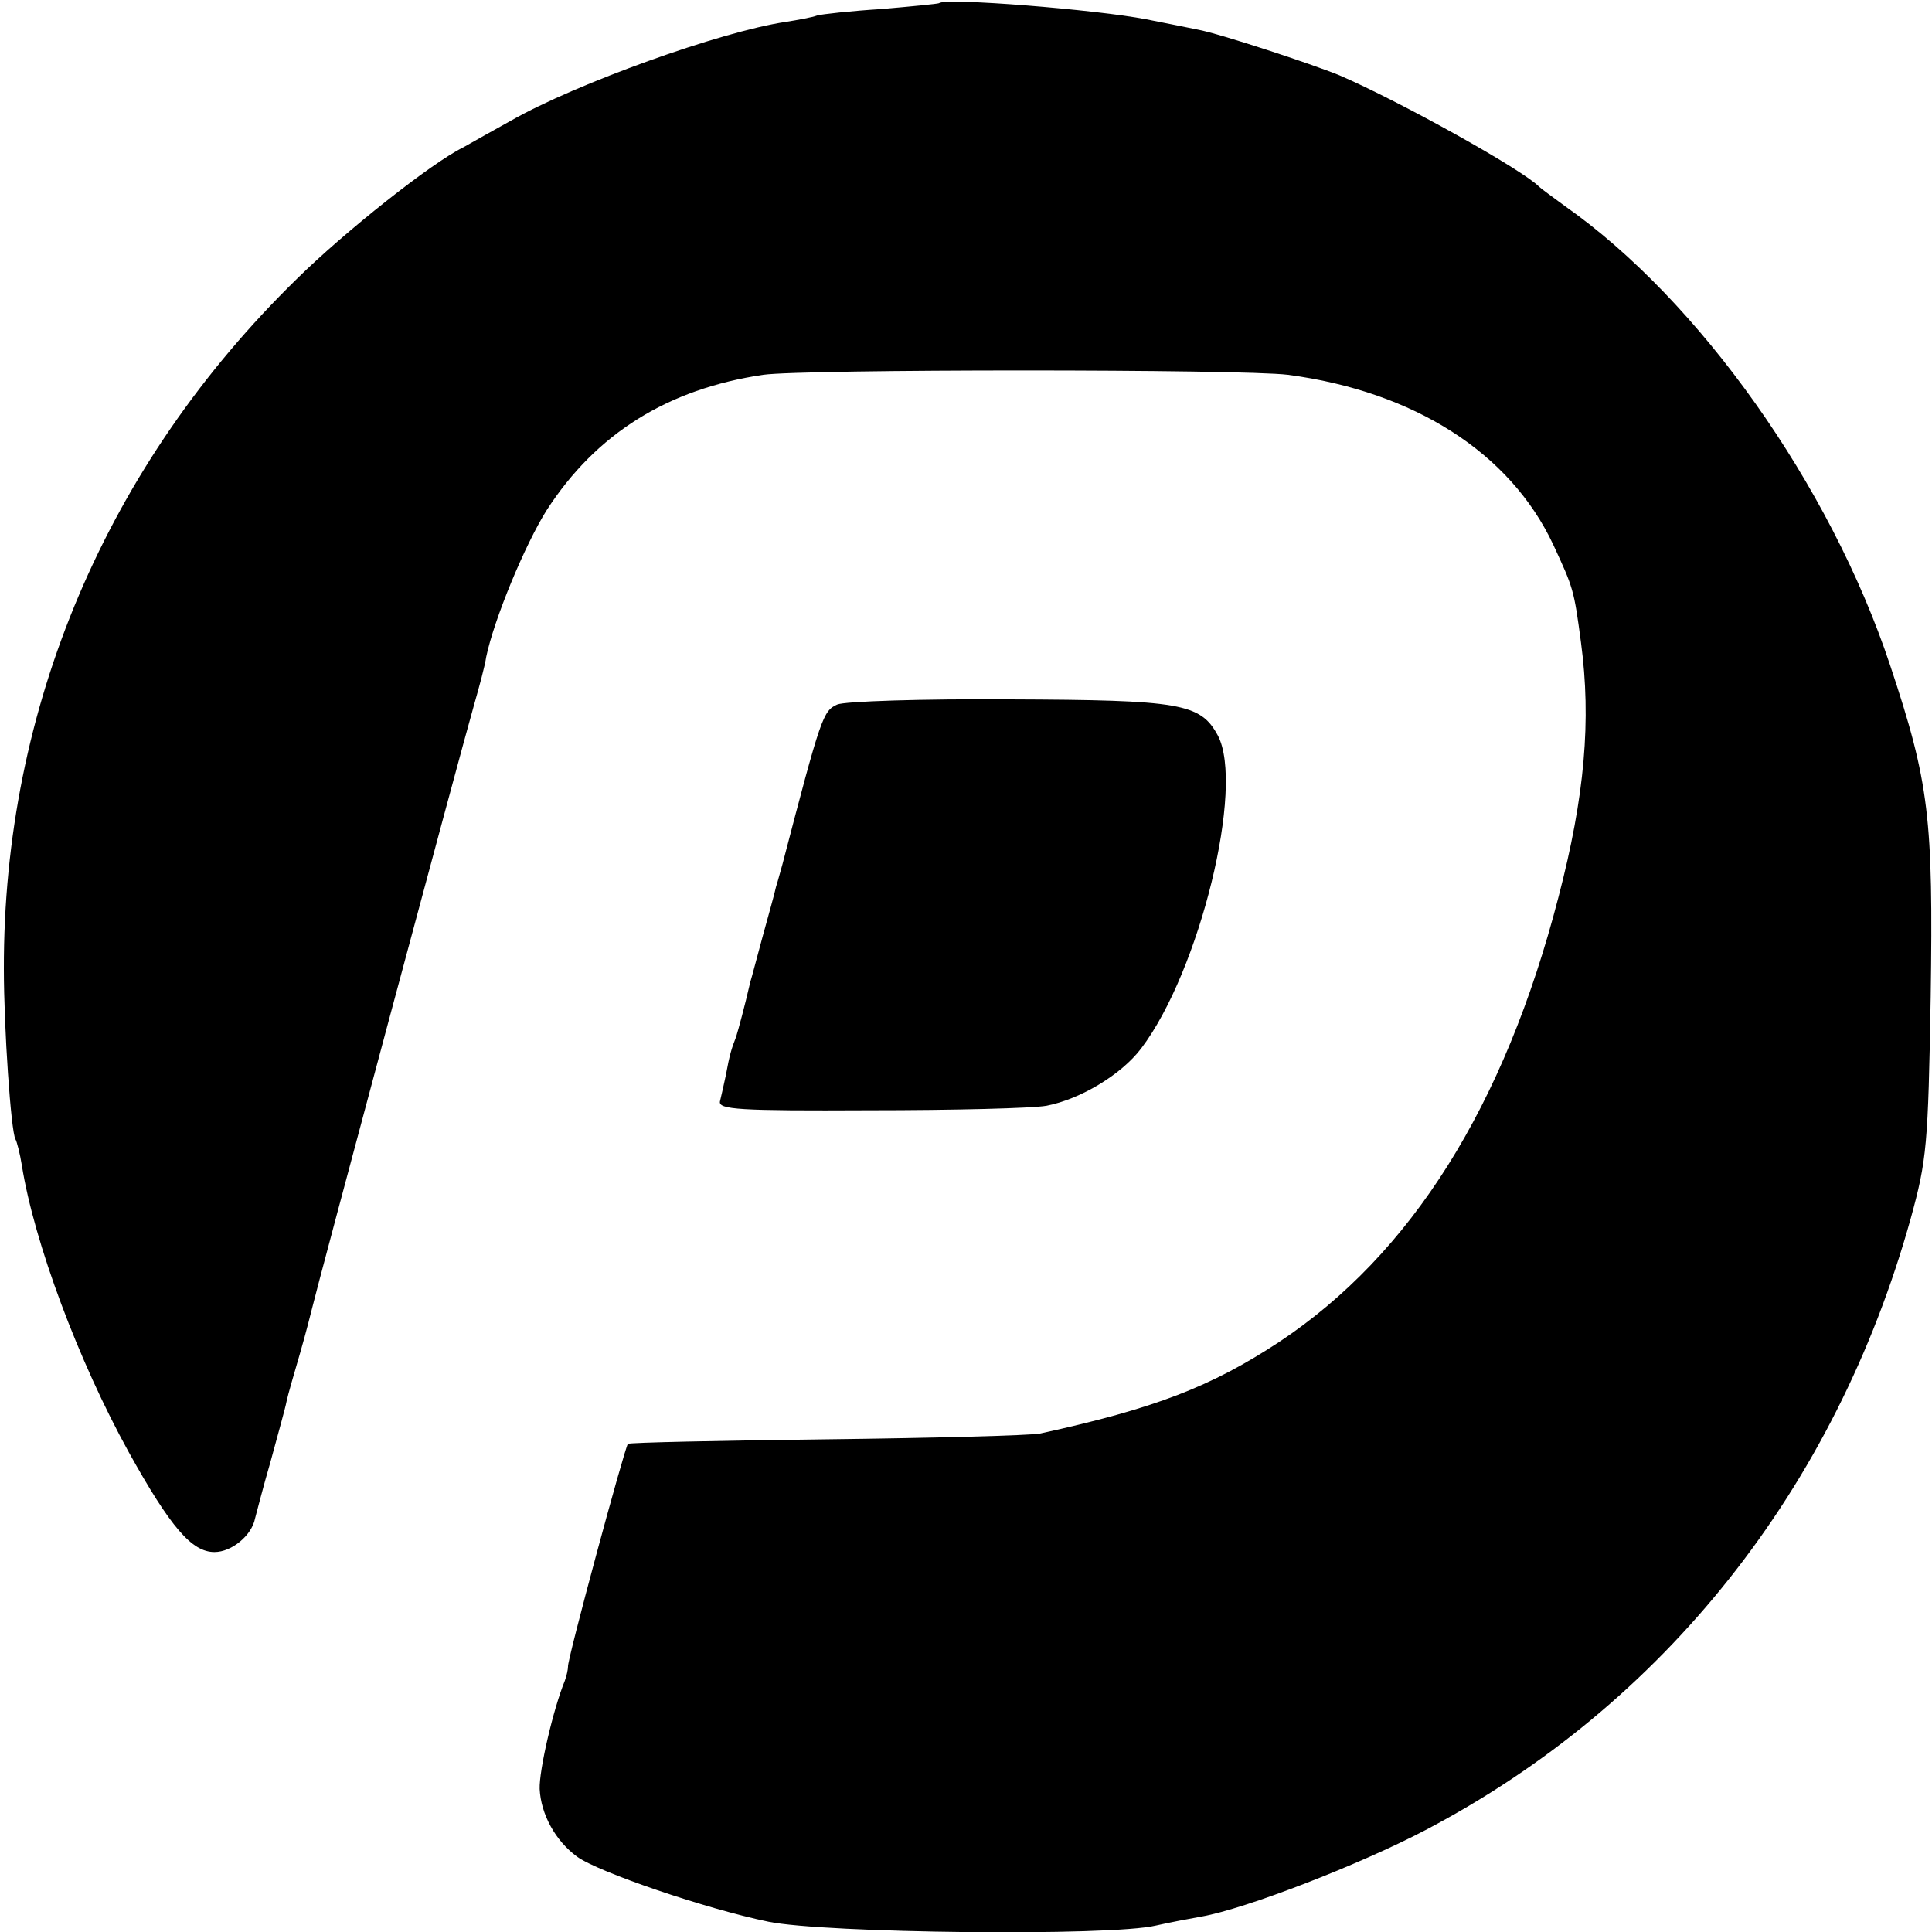 <?xml version="1.0" standalone="no"?>
<!DOCTYPE svg PUBLIC "-//W3C//DTD SVG 20010904//EN"
 "http://www.w3.org/TR/2001/REC-SVG-20010904/DTD/svg10.dtd">
<svg version="1.0" xmlns="http://www.w3.org/2000/svg"
 width="300pt" height="300pt" viewBox="0 0 300 300"
 preserveAspectRatio="xMidYMid meet">
<g transform="translate(0,300) scale(0.1,-0.1)"
fill="#000000" stroke="none">
<path d="M1458 2995 c-2 -1 -42 -5 -89 -9 -48 -3 -93 -8 -100 -10 -8 -3 -30
-7 -49 -10 -101 -15 -326 -96 -426 -153 -27 -15 -61 -34 -75 -42 -49 -24 -184
-131 -258 -204 -295 -288 -456 -665 -455 -1072 0 -91 11 -252 18 -264 2 -3 7
-22 10 -41 19 -119 88 -304 166 -445 65 -117 98 -155 133 -155 27 0 58 26 63
52 2 7 12 47 24 88 11 41 23 83 25 94 2 10 12 44 21 75 9 31 17 63 19 71 4 19
232 869 251 935 8 28 17 61 19 75 12 58 60 174 94 228 77 119 188 188 336 210
64 9 743 9 815 0 196 -26 345 -121 412 -264 31 -67 32 -69 43 -152 16 -120 6
-238 -35 -395 -84 -325 -229 -555 -434 -691 -105 -69 -192 -103 -371 -142 -16
-3 -166 -7 -333 -9 -167 -2 -305 -5 -307 -7 -5 -6 -95 -338 -93 -346 0 -4 -2
-14 -5 -22 -18 -44 -40 -139 -39 -168 2 -39 24 -80 58 -105 33 -24 200 -81
297 -101 87 -18 531 -23 602 -6 22 5 54 11 71 14 68 12 244 80 347 134 370
194 637 530 754 950 25 91 27 113 31 344 4 278 -2 332 -63 515 -93 280 -297
567 -505 713 -19 14 -37 27 -40 30 -25 26 -215 132 -310 173 -44 18 -187 65
-220 71 -14 3 -50 10 -80 16 -77 15 -312 34 -322 25z"/>
<path d="M1300 1906 c-22 -10 -25 -18 -85 -248 -3 -10 -7 -26 -10 -35 -2 -10
-12 -45 -21 -78 -9 -33 -17 -64 -19 -70 -9 -39 -18 -72 -22 -85 -7 -18 -10
-27 -16 -60 -3 -14 -7 -32 -9 -40 -3 -13 29 -15 232 -14 129 0 253 3 275 7 52
10 116 48 147 89 91 120 161 407 119 486 -27 50 -58 55 -323 56 -136 1 -257
-3 -268 -8z"/>
</g>
</svg>
